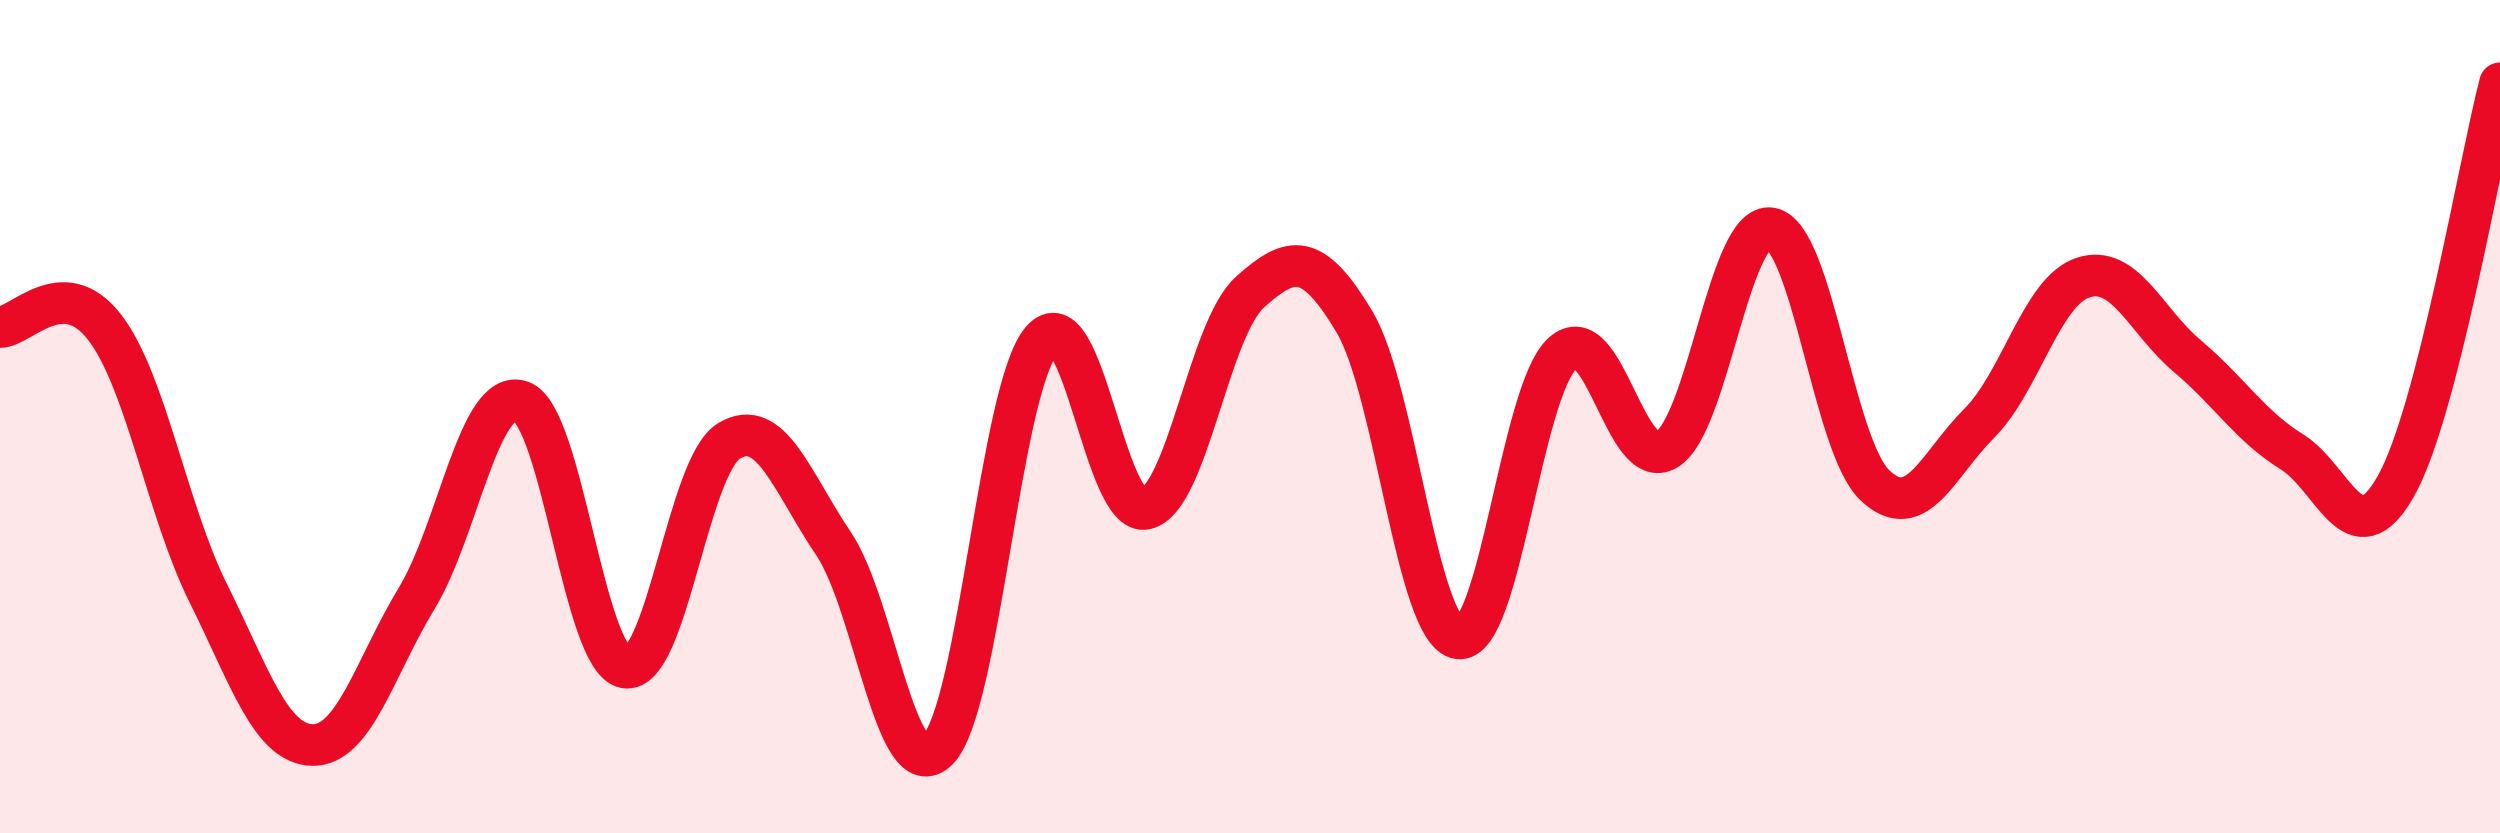 
    <svg width="60" height="20" viewBox="0 0 60 20" xmlns="http://www.w3.org/2000/svg">
      <path
        d="M 0,7.85 C 0.5,7.85 1.5,6.56 2.5,7.84 C 3.5,9.12 4,12.23 5,14.24 C 6,16.25 6.5,17.86 7.5,17.88 C 8.5,17.9 9,16.01 10,14.36 C 11,12.71 11.5,9.3 12.5,9.63 C 13.5,9.96 14,15.83 15,16.02 C 16,16.21 16.5,11.18 17.5,10.58 C 18.5,9.98 19,11.56 20,13.04 C 21,14.52 21.5,18.97 22.5,18 C 23.5,17.03 24,9.33 25,8.17 C 26,7.01 26.5,12.44 27.5,12.21 C 28.5,11.98 29,7.91 30,7.01 C 31,6.11 31.5,6.05 32.5,7.71 C 33.5,9.37 34,15.17 35,15.32 C 36,15.47 36.5,9.39 37.5,8.48 C 38.5,7.57 39,11.39 40,10.79 C 41,10.19 41.5,5.31 42.5,5.48 C 43.5,5.65 44,10.71 45,11.65 C 46,12.59 46.5,11.16 47.5,10.16 C 48.5,9.16 49,6.98 50,6.66 C 51,6.34 51.5,7.71 52.5,8.55 C 53.5,9.39 54,10.22 55,10.84 C 56,11.46 56.5,13.44 57.5,11.67 C 58.5,9.9 59.5,3.93 60,2L60 20L0 20Z"
        fill="#EB0A25"
        opacity="0.1"
        stroke-linecap="round"
        stroke-linejoin="round"
      />
      <path
        d="M 0,7.85 C 0.5,7.85 1.5,6.56 2.5,7.84 C 3.5,9.12 4,12.23 5,14.24 C 6,16.25 6.5,17.86 7.5,17.88 C 8.5,17.9 9,16.01 10,14.36 C 11,12.71 11.5,9.3 12.5,9.63 C 13.5,9.96 14,15.83 15,16.02 C 16,16.21 16.5,11.18 17.5,10.58 C 18.5,9.98 19,11.56 20,13.04 C 21,14.52 21.5,18.97 22.5,18 C 23.5,17.03 24,9.33 25,8.17 C 26,7.01 26.5,12.44 27.5,12.21 C 28.5,11.98 29,7.91 30,7.01 C 31,6.11 31.5,6.05 32.5,7.71 C 33.5,9.37 34,15.17 35,15.32 C 36,15.47 36.5,9.39 37.5,8.48 C 38.5,7.57 39,11.39 40,10.79 C 41,10.19 41.5,5.31 42.5,5.48 C 43.5,5.65 44,10.71 45,11.65 C 46,12.59 46.5,11.16 47.5,10.16 C 48.5,9.16 49,6.98 50,6.66 C 51,6.34 51.5,7.71 52.5,8.55 C 53.5,9.39 54,10.22 55,10.84 C 56,11.46 56.5,13.44 57.5,11.67 C 58.5,9.9 59.5,3.93 60,2"
        stroke="#EB0A25"
        stroke-width="1"
        fill="none"
        stroke-linecap="round"
        stroke-linejoin="round"
      />
    </svg>
  